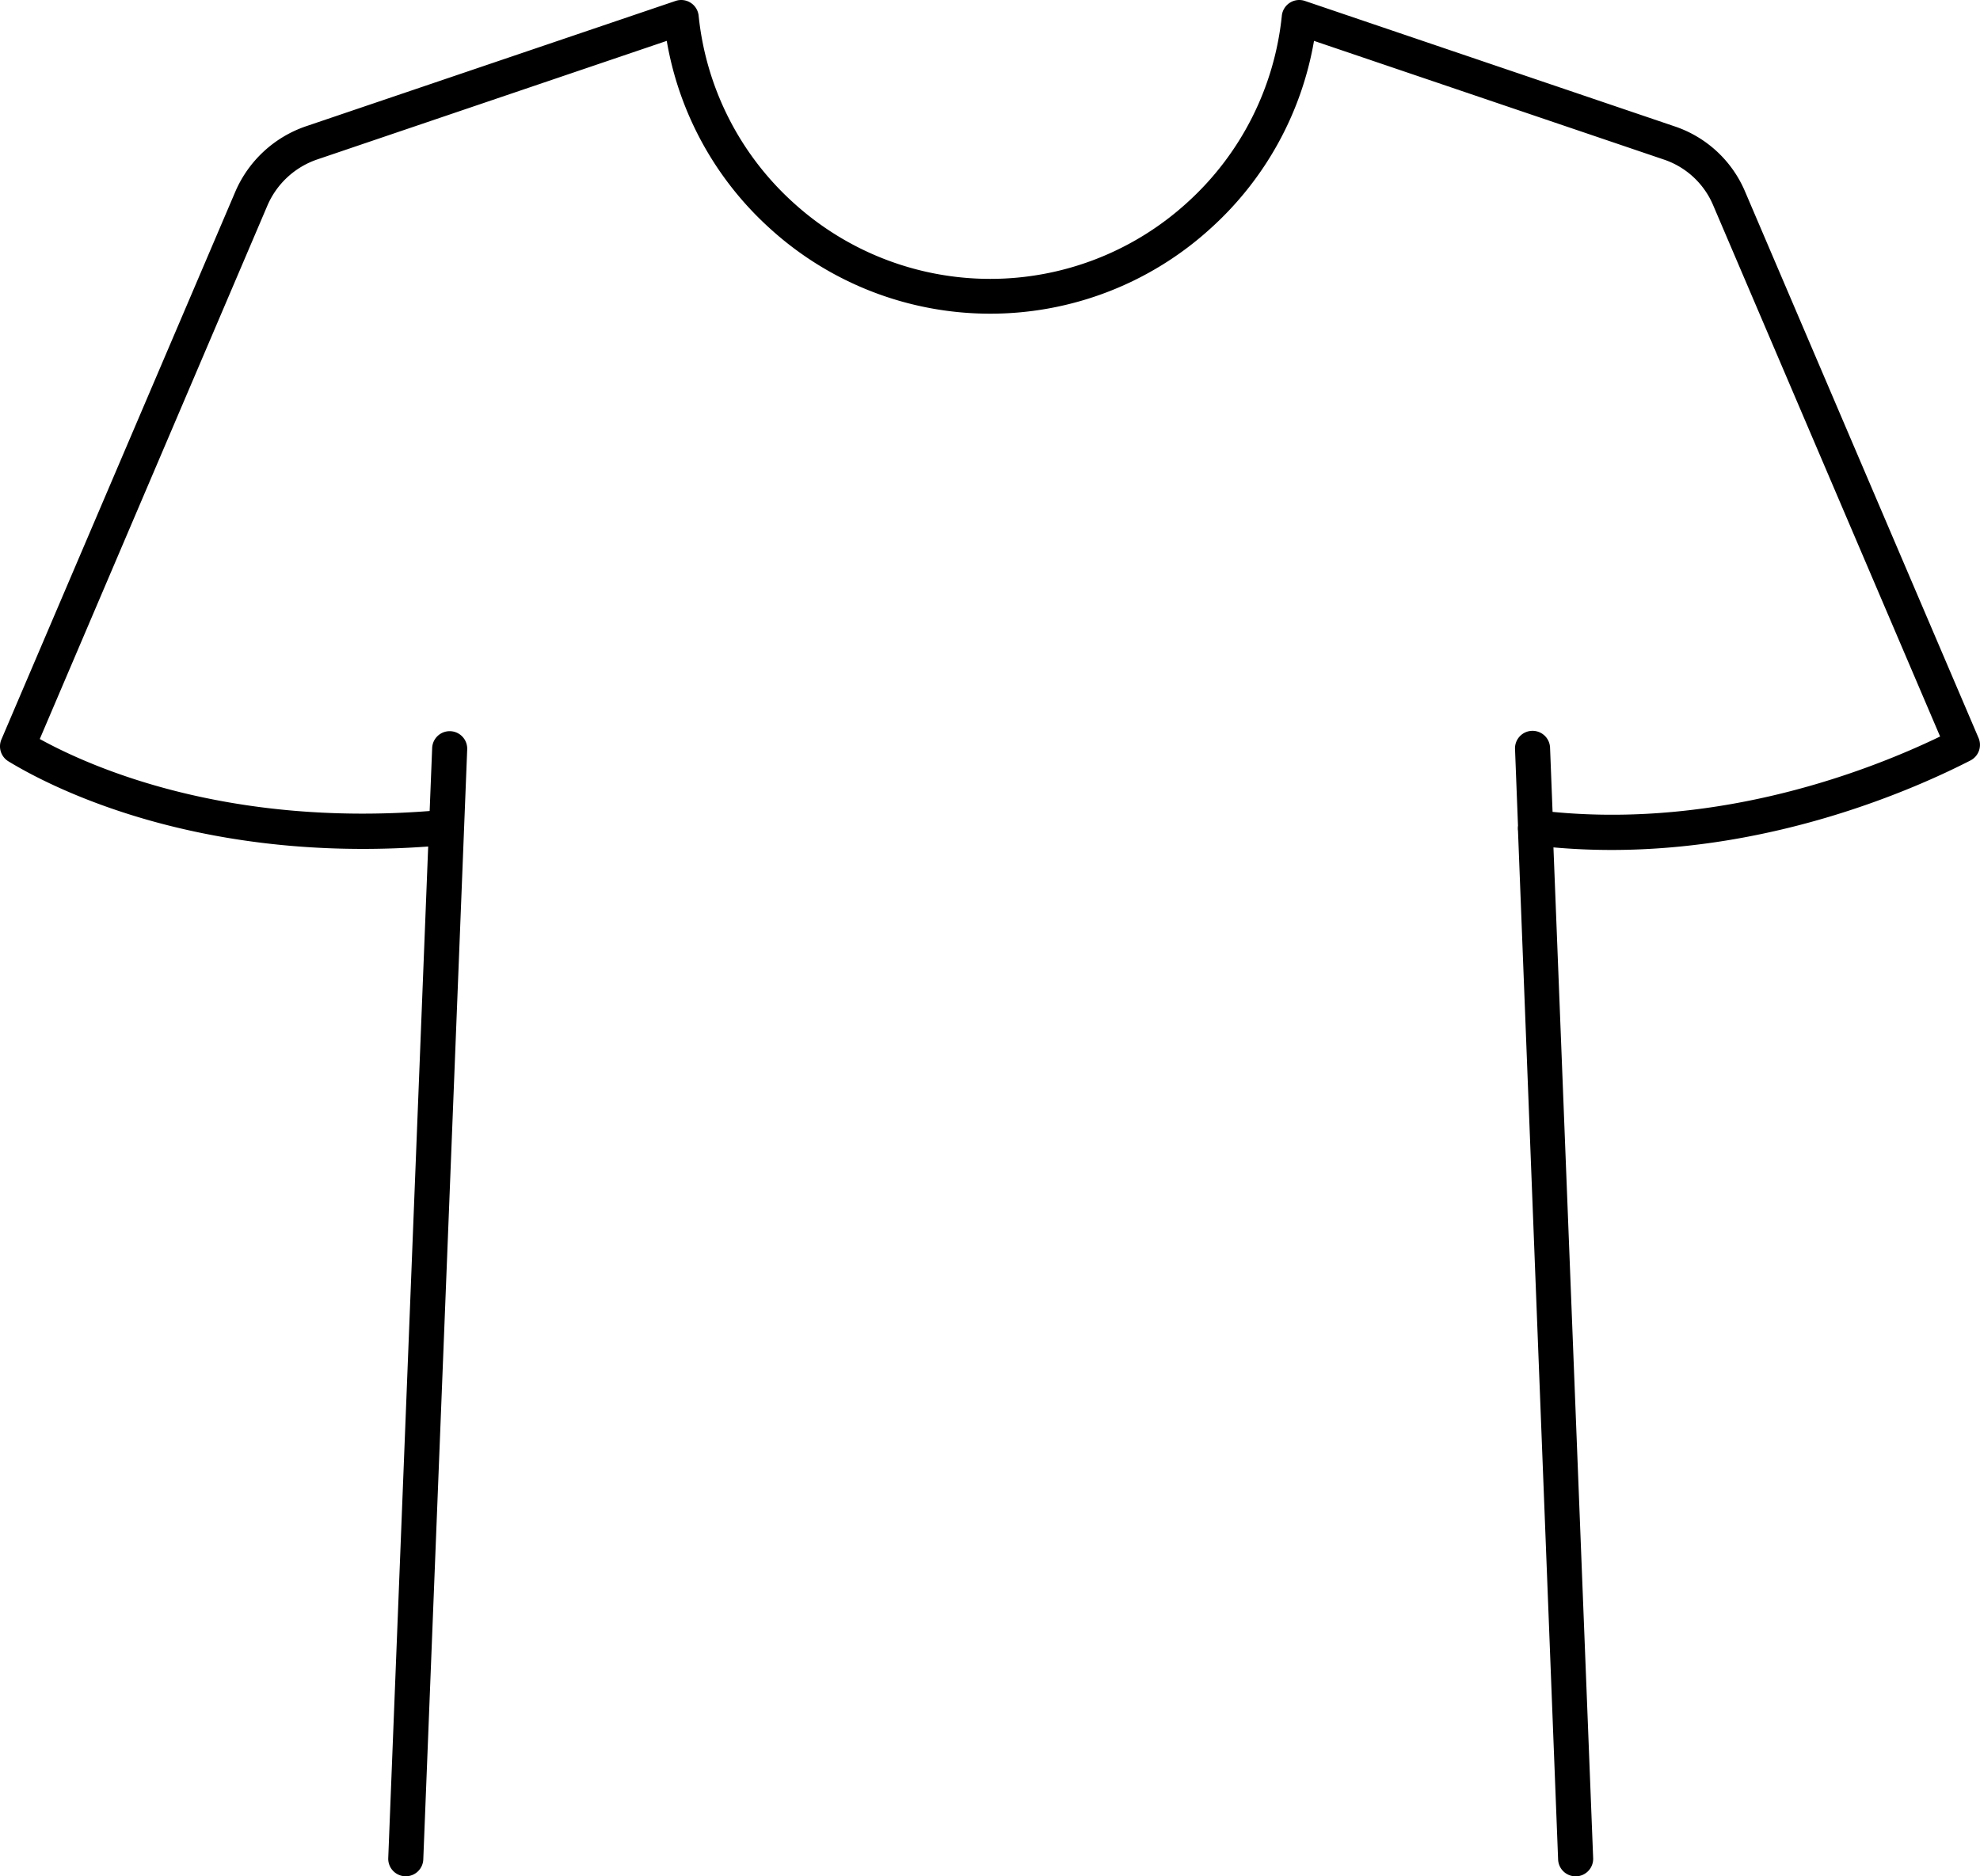 <?xml version="1.0" encoding="UTF-8"?> <svg xmlns="http://www.w3.org/2000/svg" id="Layer_1" data-name="Layer 1" width="339.04" height="321.32" viewBox="0 0 339.04 321.32"><path d="M338.8,126.4l-40-93.62a20,20,0,0,0-12.08-11.15L223.44.16a3,3,0,0,0-3.95,2.54,50,50,0,0,1-16.21,32,50.08,50.08,0,0,1-33.72,13.06,50.08,50.08,0,0,1-33.72-13.06,50,50,0,0,1-16.21-32A3,3,0,0,0,115.68.16L52.38,21.63A20.32,20.32,0,0,0,40.31,32.79L.24,126.64a3,3,0,0,0,1.2,3.74c6.25,3.81,27.4,15,60.69,15,3.59,0,7.33-.13,11.19-.41L66.48,318.21a3,3,0,0,0,2.88,3.11h.12a3,3,0,0,0,3-2.88L80,128.34a3,3,0,1,0-6-.24l-.43,10.79c-34.84,2.7-57.9-7.45-66.76-12.33l39-91.41a14.31,14.31,0,0,1,8.5-7.84L114.17,7a56,56,0,0,0,17.64,32.1,56,56,0,0,0,37.75,14.62,56,56,0,0,0,37.75-14.62A56.05,56.05,0,0,0,225,7l59.87,20.31a14,14,0,0,1,8.47,7.82l38.87,91c-11.86,5.72-37.38,15.72-66.36,12.91l-.43-11a3,3,0,0,0-3.12-2.88,3,3,0,0,0-2.88,3.12l.51,13.13h0a2.86,2.86,0,0,0,0,.88l6.87,176.16a3,3,0,0,0,3,2.88h.12a3,3,0,0,0,2.88-3.11L266,145.12c3.37.3,6.68.44,9.93.44,28.17,0,51.74-10.34,61.44-15.31A3,3,0,0,0,338.8,126.4Z"></path></svg> 